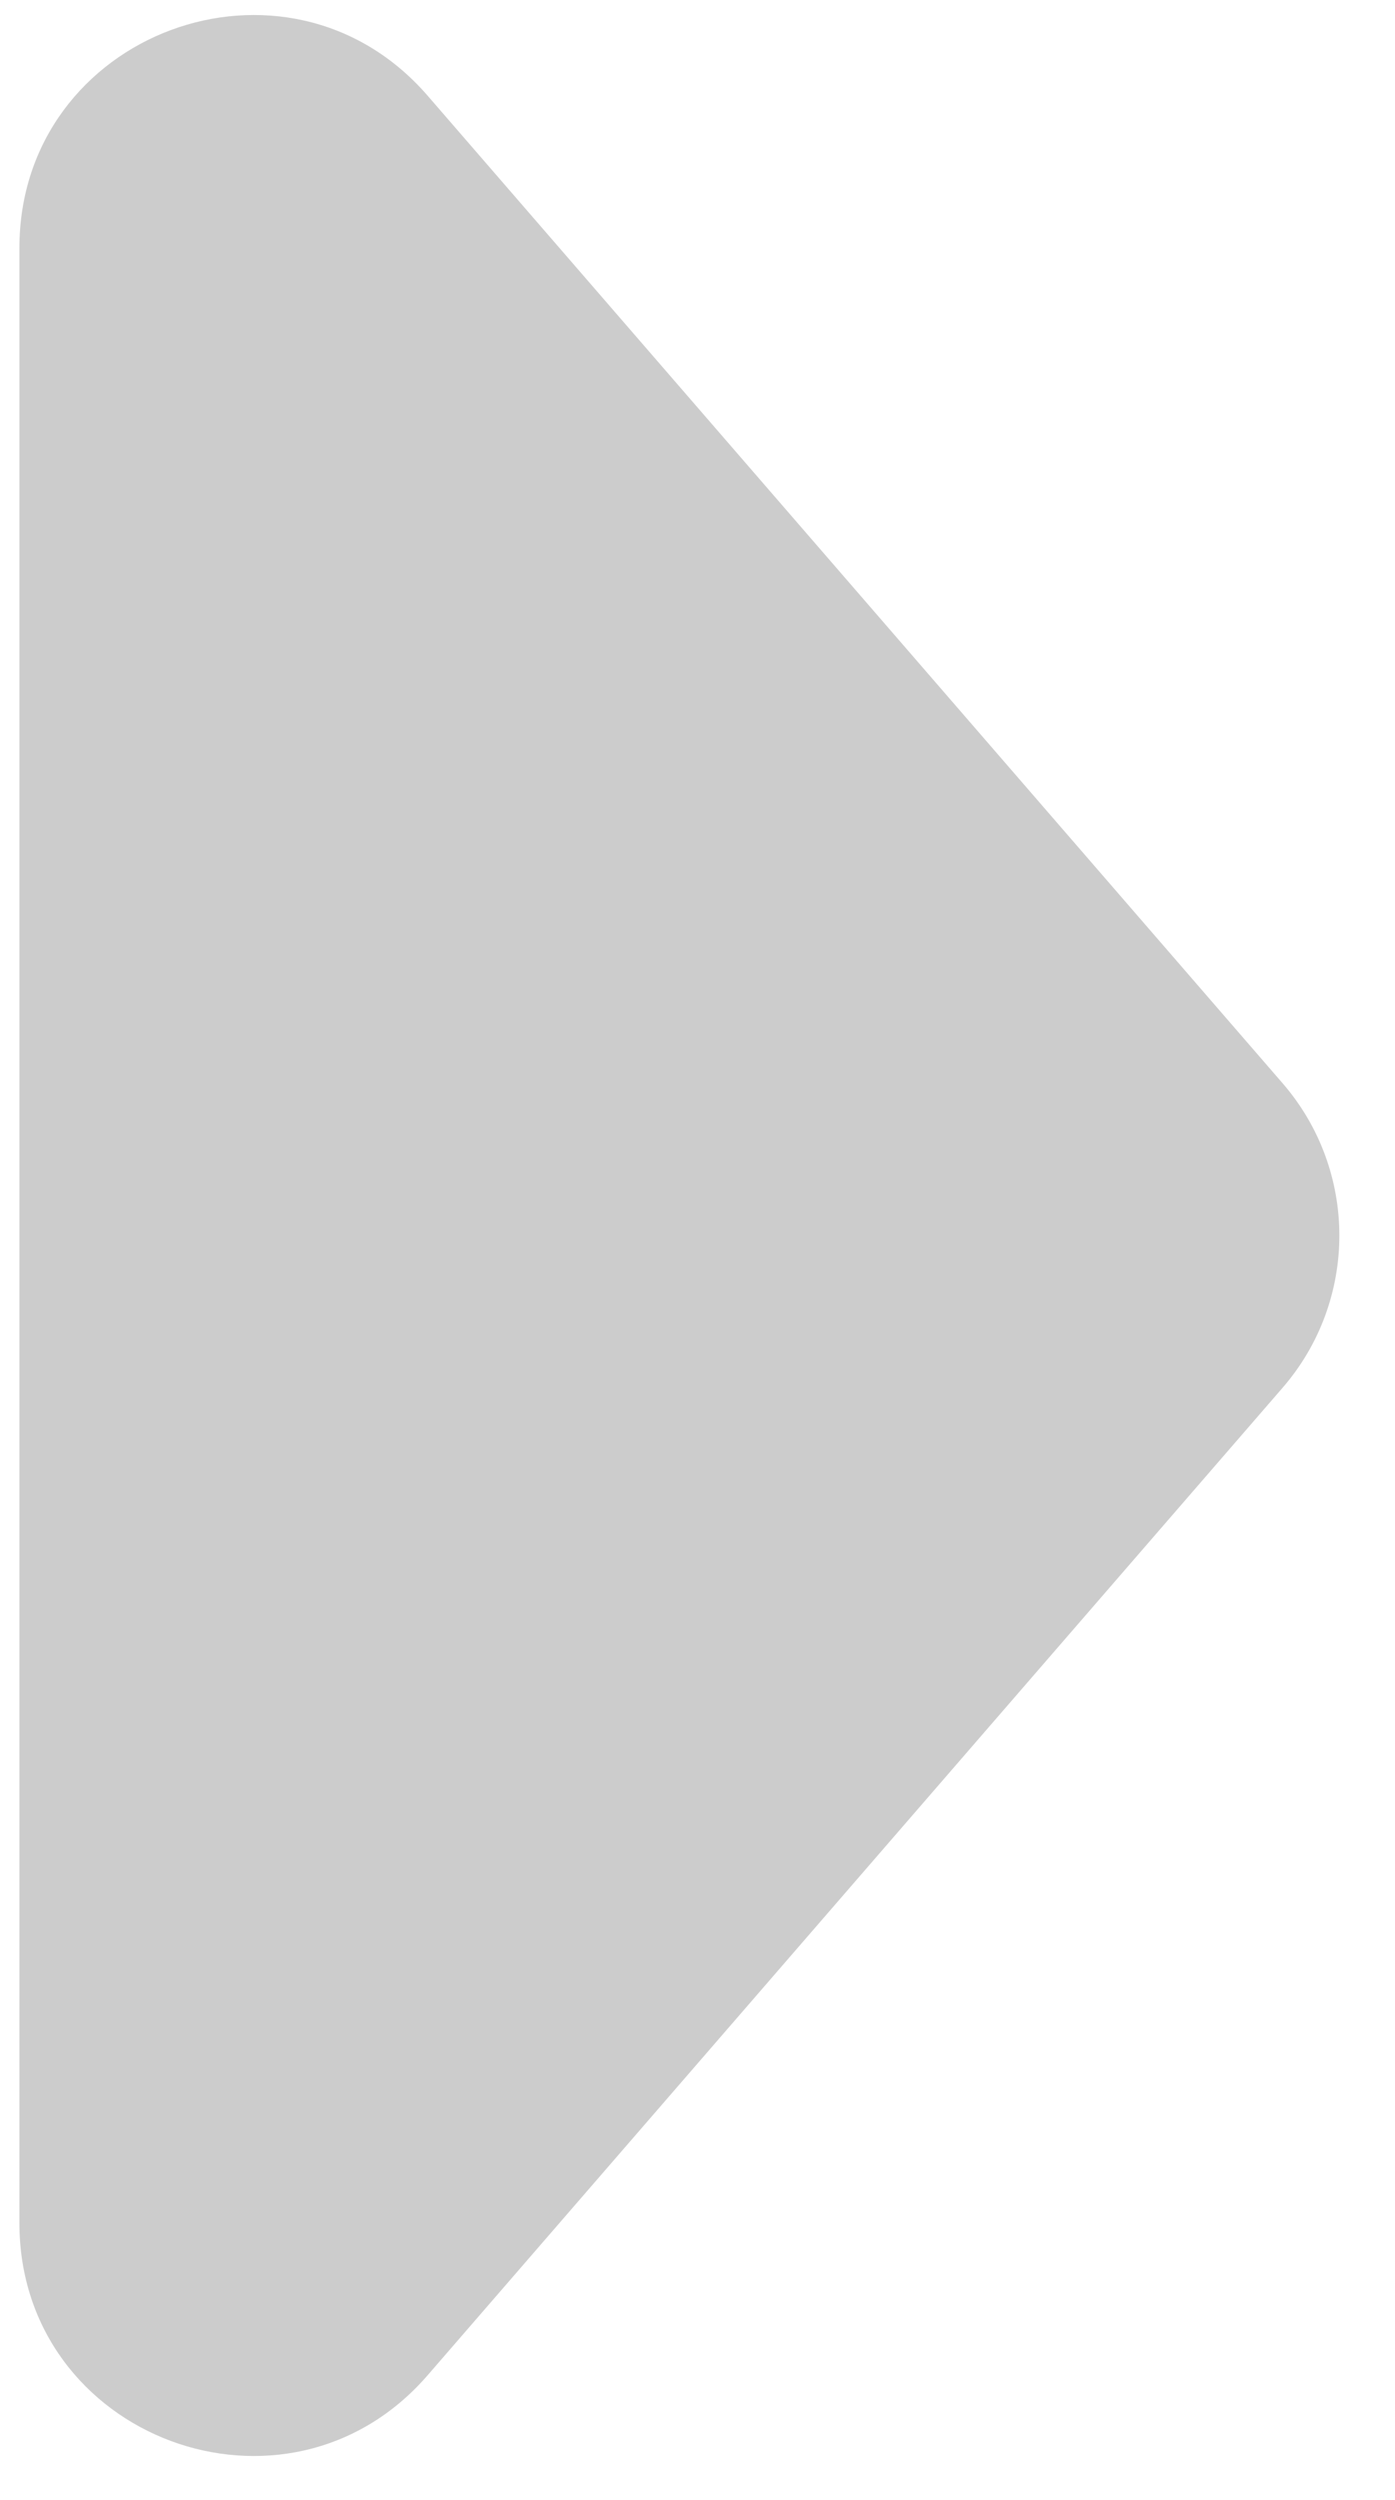 <svg width="24" height="43" viewBox="0 0 24 43" fill="none" xmlns="http://www.w3.org/2000/svg">
<path d="M22.066 18.631C23.368 20.134 23.368 22.366 22.066 23.869L7.358 40.852C4.933 43.652 0.334 41.938 0.334 38.234L0.334 4.266C0.334 0.563 4.933 -1.152 7.358 1.647L22.066 18.631Z" fill="#CCCCCC"/>
</svg>
